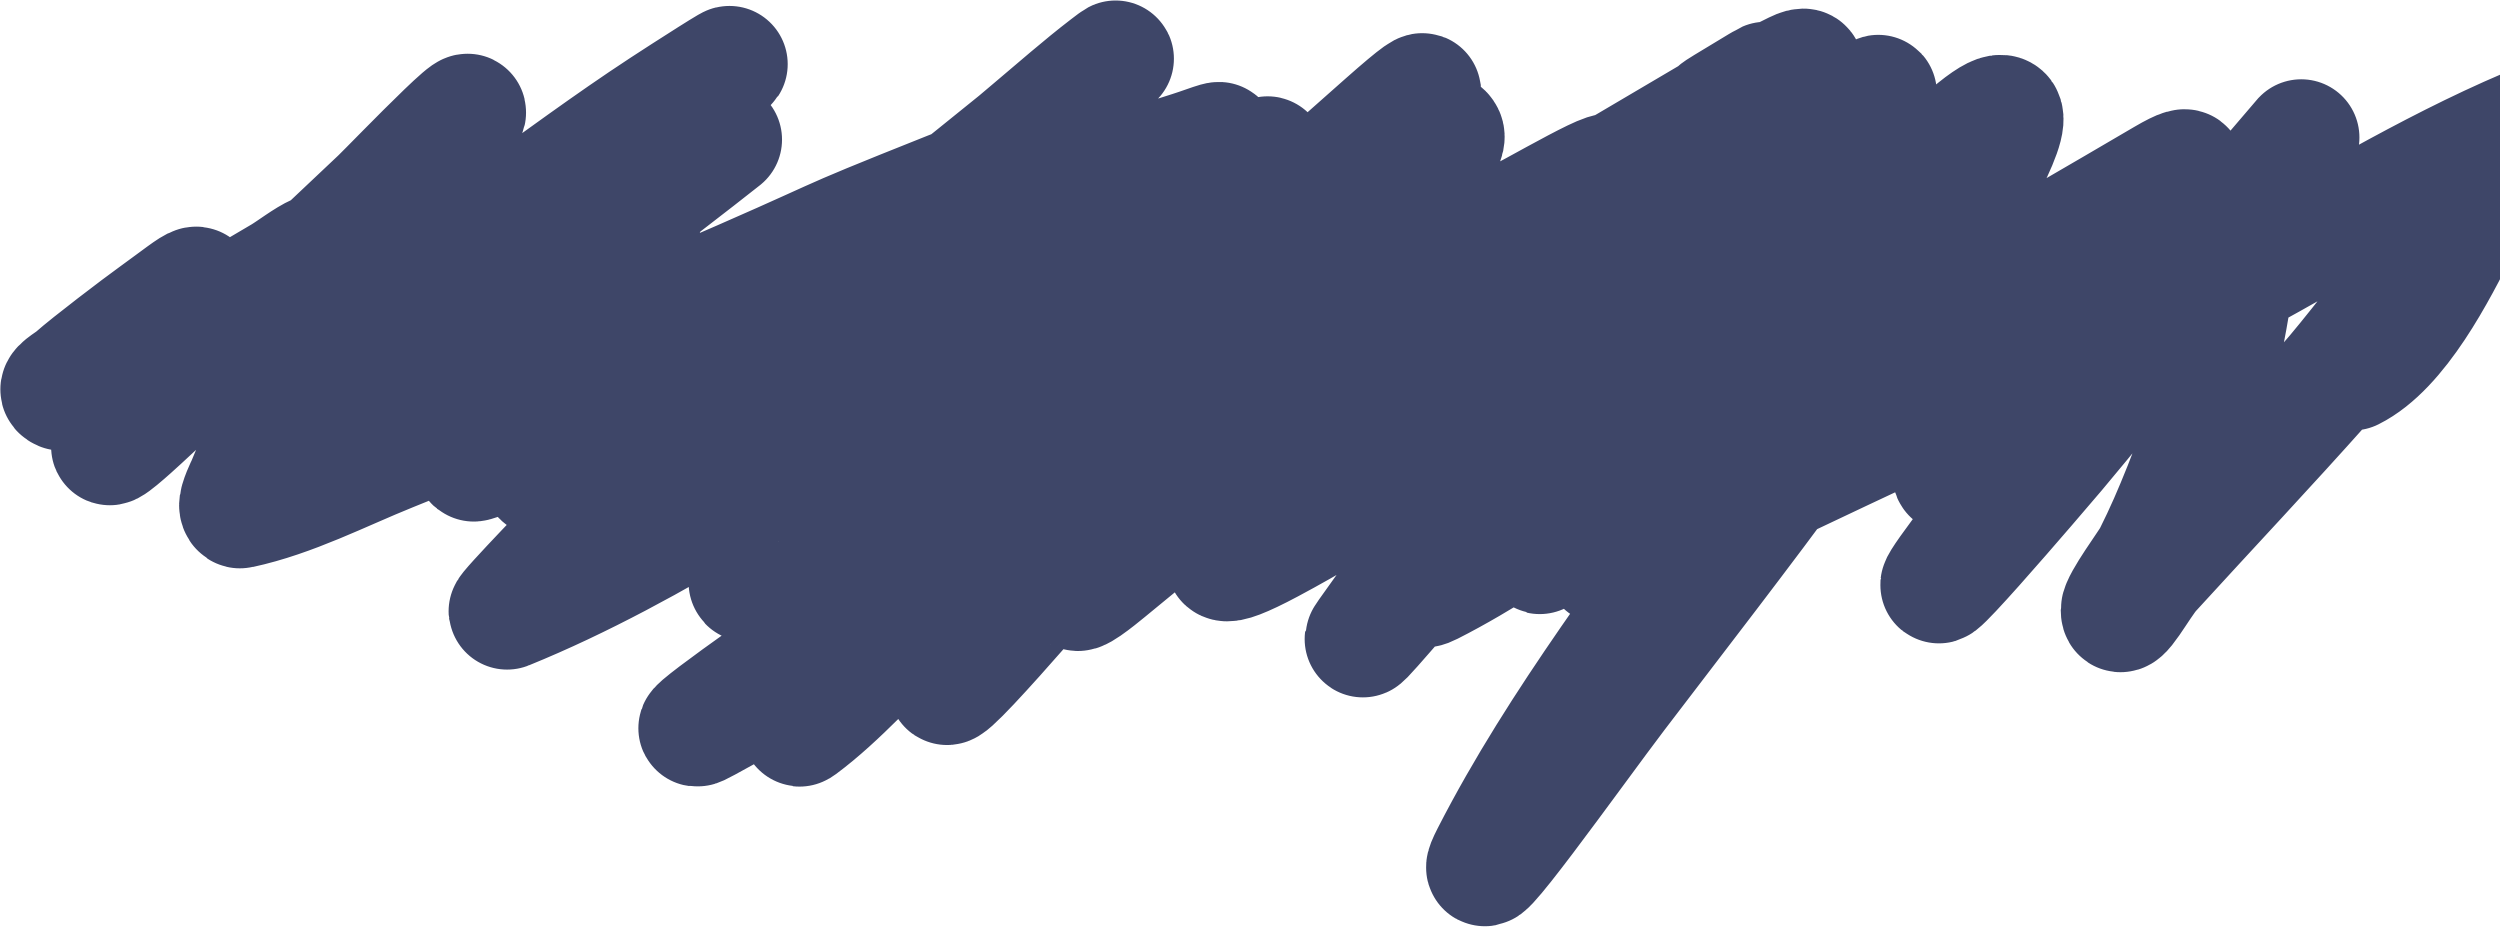 <?xml version="1.0" encoding="UTF-8"?> <svg xmlns="http://www.w3.org/2000/svg" width="982" height="364" viewBox="0 0 982 364" fill="none"><path d="M284.316 54.828C257.237 76.266 229.247 96.601 203.079 119.141C190.927 129.608 170.711 137.67 169.568 153.667C168.807 164.328 190.951 151.08 201.048 147.574C223.595 139.745 245.133 129.261 267.053 119.818C342.349 87.382 311.925 98.784 373 74.461C378.655 72.208 384.409 70.209 390.093 68.029C395.907 65.801 394.743 65.471 385.185 70.399C338.619 94.409 295.445 124.936 249.113 149.605C231.01 159.243 206.872 176.108 186.493 181.931C183.985 182.647 190.438 178.501 192.586 177.023C220.309 157.935 249.438 140.788 278.9 124.557C285.58 120.877 423.305 45.599 427.327 53.644C430.157 59.304 354.573 117.98 350.659 121.511C332.025 138.322 316.623 153.099 297.517 169.237C291.352 174.445 285.027 179.47 278.562 184.3C272.785 188.615 261.782 195.378 276.192 184.131C320.954 149.195 370.983 120.916 422.588 97.478C446.637 86.555 463.257 80.219 487.239 72.43C492.034 70.873 506.423 68.172 502.302 71.076C457.38 102.725 410.235 130.211 366.738 164.16C344.7 181.36 328.936 194.642 308.518 212.902C279.522 238.833 296.556 229.542 322.226 215.949C337.37 207.929 515.956 105.604 523.627 117.11C525.083 119.294 518.907 119.407 516.519 120.495C509.372 123.751 502.149 126.839 495.025 130.142C464.117 144.47 433.833 159.934 403.802 176.007C397.694 179.276 347.618 204.451 386.201 184.639C452.413 150.637 521.08 121.642 588.278 89.693C602.277 83.037 641.441 59.33 630.589 70.399C602.91 98.631 562.729 116.671 530.566 139.281C522.009 145.297 496.178 162.764 505.687 158.406C538.691 143.279 568.065 118.033 599.956 100.524C607.173 96.562 723.078 39.417 724.35 43.658C728.439 57.288 652.55 109.932 645.144 115.925C641.374 118.976 615.373 139.978 607.233 145.712C595.362 154.077 629.676 127.197 641.759 119.141C657.009 108.975 679.98 94.951 696.256 85.631C699.296 83.89 721.985 68.087 710.98 83.769C670.674 141.205 609.914 178.41 561.876 228.134C560.189 229.88 557.352 232.964 562.214 230.504C582.914 220.029 602.453 206.338 622.296 194.455C666.53 167.965 713.277 141.34 762.938 126.249C813.117 111.002 589.292 242.836 636.343 219.672C754.337 161.583 1113.42 -1.807 992.433 49.751C952.453 66.788 915.761 89.595 877.685 110.34C872.521 113.154 756.821 169.02 756.168 166.191C754.391 158.491 766.698 154.383 772.415 148.928C789.805 132.338 807.825 116.431 825.22 99.847C828.091 97.11 878.589 52.776 849.929 69.553C796.653 100.739 744.015 131.975 687.116 156.375C661.238 167.473 627.947 179.799 601.141 189.547C589.194 193.891 556.66 209.394 564.245 199.194C584.183 172.38 612.261 151.965 632.281 124.895C634.816 121.468 636.79 118.097 631.604 121.849C617.399 132.129 604.352 144.15 590.309 154.682C561.288 176.448 531.127 196.999 499.086 214.087C455.253 237.465 502.731 196.558 512.457 187.516C546.563 155.805 583.44 126.687 616.372 93.754C646.588 63.539 550.137 147.808 515.842 173.299C508.391 178.837 477.531 201.196 464.73 207.148C446.456 215.644 494.962 180.398 511.272 168.56C534.91 151.404 549.243 141.487 573.385 126.08C586.184 117.912 626.503 97.475 611.972 101.878C602.406 104.777 594.239 111.118 585.57 116.095C545.386 139.163 505.185 161.958 464.391 183.962C402.17 217.524 339.415 250.113 277.546 284.323C259.062 294.544 310.705 258.069 328.319 246.413C428.497 180.115 535.752 125.147 639.22 64.306C739.02 5.623 637.867 64.78 690.84 32.996C704.423 24.846 664.214 50.183 650.56 58.213C578.212 100.762 504.721 141.282 432.743 184.469C426.09 188.461 403.114 203.078 393.309 206.302C390.629 207.183 385.829 209.116 384.847 206.471C380.291 194.205 396.197 182.682 404.141 172.284C433.484 133.873 467.708 99.426 497.563 61.429C499.99 58.34 491.104 65.903 487.916 68.199C449.864 95.596 409.495 119.83 369.276 143.851C314.966 176.287 258.176 216.186 199.186 240.151C196.889 241.084 230.187 206.771 230.496 206.471C286.533 152.107 345.04 100.626 404.818 50.428C414.697 42.132 424.366 33.568 434.604 25.718C452.415 12.064 400.154 54.495 382.647 68.537C334.137 107.446 285.23 147.697 232.866 181.423C191.791 207.878 219.28 156.442 226.773 138.266C237.82 111.467 259.757 79.324 264.007 50.428C264.66 45.984 255.312 53.355 251.821 56.182C226.002 77.091 201.306 98.992 174.307 118.464C158.336 129.983 144.439 139.075 127.765 148.928C124.505 150.854 121.555 154.053 117.78 154.344C107.449 155.139 133.883 141.295 142.151 135.05C179.972 106.483 217.114 77.048 254.867 48.397C273.004 34.633 269.65 37.384 284.993 26.395C292.985 20.671 268.166 36.575 259.945 41.966C217.766 69.624 178.73 102.372 134.366 126.588C119.993 134.433 78.348 159.545 90.362 148.42C120.594 120.428 148.036 89.514 173.969 57.536C204.874 19.427 153.335 73.22 148.582 77.676C117.578 106.743 87.064 136.35 55.837 165.175C52.014 168.704 40.713 178.989 43.312 174.484C52.617 158.356 60.402 141.419 70.222 125.572C82.864 105.174 78.448 110.301 60.575 123.203C53.946 127.989 35.042 142.349 28.757 147.913C26.782 149.661 21.316 152.373 23.511 153.836C26.242 155.657 29.845 152.01 32.819 150.62C40.981 146.809 48.91 142.515 56.852 138.266C79.86 125.956 88.718 120.649 110.502 107.802C117.558 103.641 134.39 89.139 128.611 106.956C119.515 135.002 107.627 162.667 96.286 189.885C96.121 190.279 92.913 196.731 93.239 198.855C93.337 199.491 93.795 200.514 94.424 200.378C115.052 195.929 134.087 185.928 153.659 178.038C257.453 136.195 360.609 92.406 467.438 58.721C475.582 56.153 484.5 52.209 474.546 58.213C448.673 73.819 422.402 88.606 397.371 105.602C367.019 126.21 339.795 149.081 317.149 178.038C288.755 214.345 340.518 156.393 344.059 152.99C376.45 121.864 411.844 91.547 454.575 75.815C474.664 68.419 494.459 64.974 485.039 92.908C472.862 129.021 441.595 156.738 414.972 182.438C400.914 196.009 365.468 227.811 399.909 187.685C443.556 136.835 493.504 92.355 543.598 48.059C571.036 23.796 555.938 40.624 542.751 56.521C517.333 87.162 487.288 113.462 458.806 141.143C413.083 185.582 368.158 230.943 323.242 276.2C320.259 279.206 311.378 288.201 314.78 285.677C330.118 274.297 344.359 257.848 358.106 245.059C370.879 233.175 412.442 195.078 423.773 184.469C448.462 161.353 472.093 133.179 498.917 112.371C527.921 89.873 458.311 173.806 434.097 201.394C415.012 223.137 359.191 288.992 374.354 264.352C399.729 223.118 438.762 188.945 472.177 154.682C498.945 127.234 509.343 116.753 534.458 89.354C541.208 81.991 547.772 74.461 554.429 67.014C558.791 62.135 565.042 46.944 567.969 52.797C571.614 60.088 523.089 107.628 521.257 109.663C488.502 146.071 443.237 185.871 423.265 231.688C421.436 235.884 431.582 227.662 435.112 224.749C470.836 195.269 506.632 166.037 543.598 138.096C594.071 99.947 647.575 55.368 704.887 27.411C722.177 18.977 682.267 58.541 670.531 73.784C634.781 120.217 597.788 165.637 562.891 212.733C560.632 215.782 542.398 240.621 536.828 248.613C528.723 260.241 555.727 227.473 565.599 217.303C611.613 169.899 659.957 125.077 703.702 75.476C713.785 64.044 723.293 52.111 733.489 40.781C738.97 34.692 739.286 35.038 735.182 42.643C704.785 98.966 660.454 147.907 620.773 197.67C582.241 245.992 623.94 196.216 636.005 183.454C678.537 138.461 724.281 96.125 770.385 54.828C801.301 27.135 783.226 61.656 773.939 77.676C734.207 146.213 683.579 209.901 635.666 272.815C619.353 294.235 572.799 359.743 585.062 335.773C612.259 282.616 650.043 234.862 683.732 185.823C707.968 150.545 729.984 112.95 756.845 79.538C760.736 74.698 765.635 66.917 771.738 64.475C783.165 59.905 767.592 167.617 766.153 178.884C764.51 191.759 768.217 187.638 776.139 179.392C803.545 150.863 831.133 115.506 864.484 93.754C892.819 75.275 829.7 152.123 807.957 178.038C805.202 181.321 738.365 259.739 769.877 217.303C795.1 183.336 821.418 150.451 848.914 118.295C998.103 -56.181 789.386 188.184 876.839 85.8C884.15 77.241 880.91 86.775 880.055 94.431C876.322 127.826 869.537 159.99 857.037 191.239C853.039 201.235 849.789 208.783 845.021 218.318C843.744 220.872 832.328 236.191 832.328 239.643C832.328 246.277 841.055 229.648 845.529 224.749C868.069 200.069 890.997 175.755 913.226 150.79C931.444 130.33 979.298 64.174 967.046 88.677C957.873 107.024 942.647 136.926 924.058 146.22" stroke="#3E4668" stroke-width="45.725" stroke-linecap="round"></path></svg> 